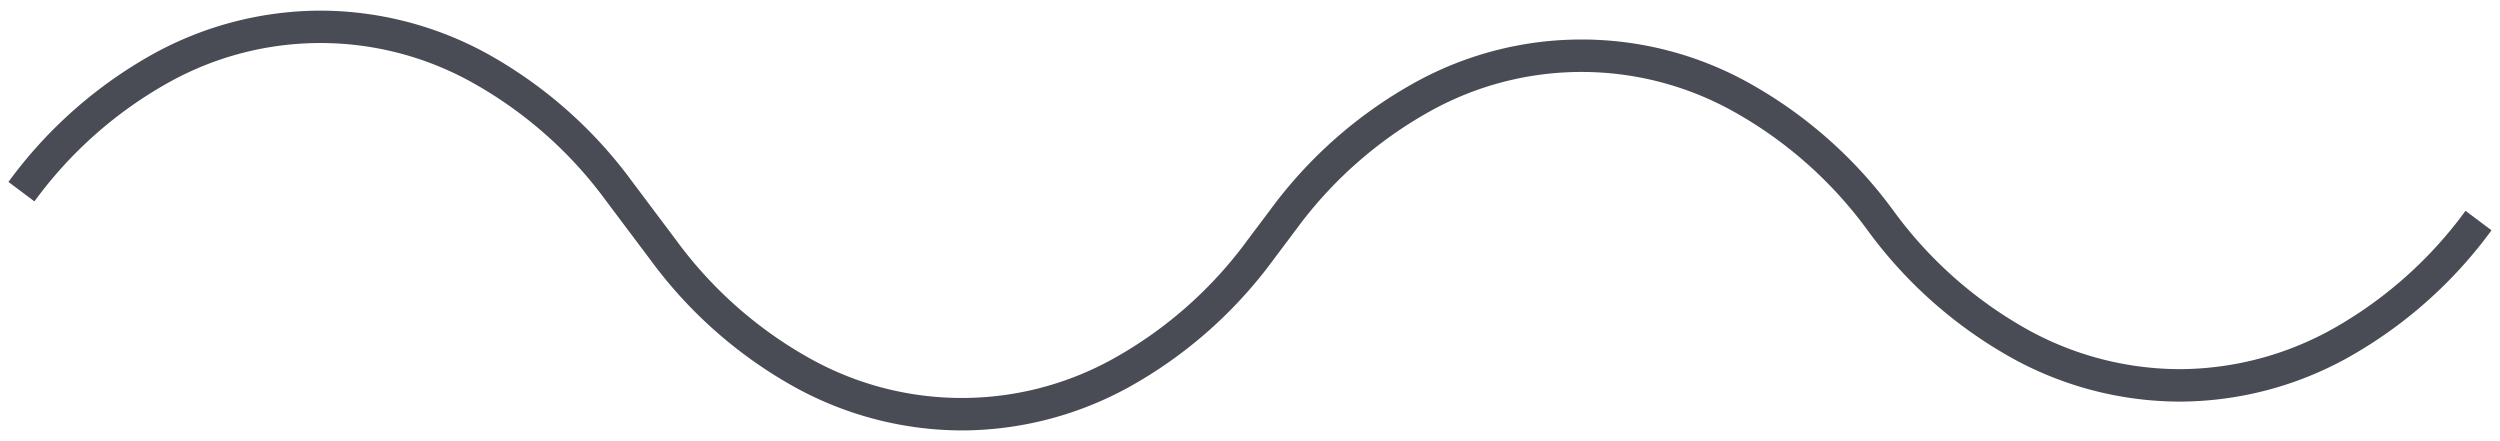 <svg xmlns="http://www.w3.org/2000/svg" xmlns:xlink="http://www.w3.org/1999/xlink" width="154" height="27.17" viewBox="0 0 154 27.17"><defs><clipPath id="a"><path d="M0,21H154V-6.165H0Z" transform="translate(0 6.165)" fill="none"/></clipPath></defs><g clip-path="url(#a)"><g transform="translate(1.321 1.651)"><path d="M57.928,22.56A21.452,21.452,0,0,1,47.651,19.9a27.731,27.731,0,0,1-8.941-7.895L36.039,8.45a25.764,25.764,0,0,0-8.295-7.336,19.194,19.194,0,0,0-18.654,0A25.753,25.753,0,0,0,.8,8.451l-1.6-1.2A27.733,27.733,0,0,1,8.14-.645,21.448,21.448,0,0,1,18.415-3.3h0A21.452,21.452,0,0,1,28.694-.646a27.745,27.745,0,0,1,8.944,7.9l2.671,3.557A25.75,25.75,0,0,0,48.6,18.142a19.2,19.2,0,0,0,18.655,0,25.75,25.75,0,0,0,8.292-7.336l1.336-1.776a27.731,27.731,0,0,1,8.941-7.894,21.2,21.2,0,0,1,20.555,0,27.731,27.731,0,0,1,8.941,7.895,25.753,25.753,0,0,0,8.292,7.336,19.469,19.469,0,0,0,9.326,2.418,19.469,19.469,0,0,0,9.326-2.418,25.753,25.753,0,0,0,8.292-7.336l1.6,1.2a27.733,27.733,0,0,1-8.941,7.895,21.446,21.446,0,0,1-10.276,2.658,21.446,21.446,0,0,1-10.276-2.658,27.733,27.733,0,0,1-8.941-7.895,25.75,25.75,0,0,0-8.292-7.336,19.2,19.2,0,0,0-18.655,0,25.75,25.75,0,0,0-8.292,7.336l-1.336,1.776A27.73,27.73,0,0,1,68.206,19.9,21.452,21.452,0,0,1,57.928,22.56Z" transform="translate(0 2.304)" fill="#494b55"/></g></g></svg>